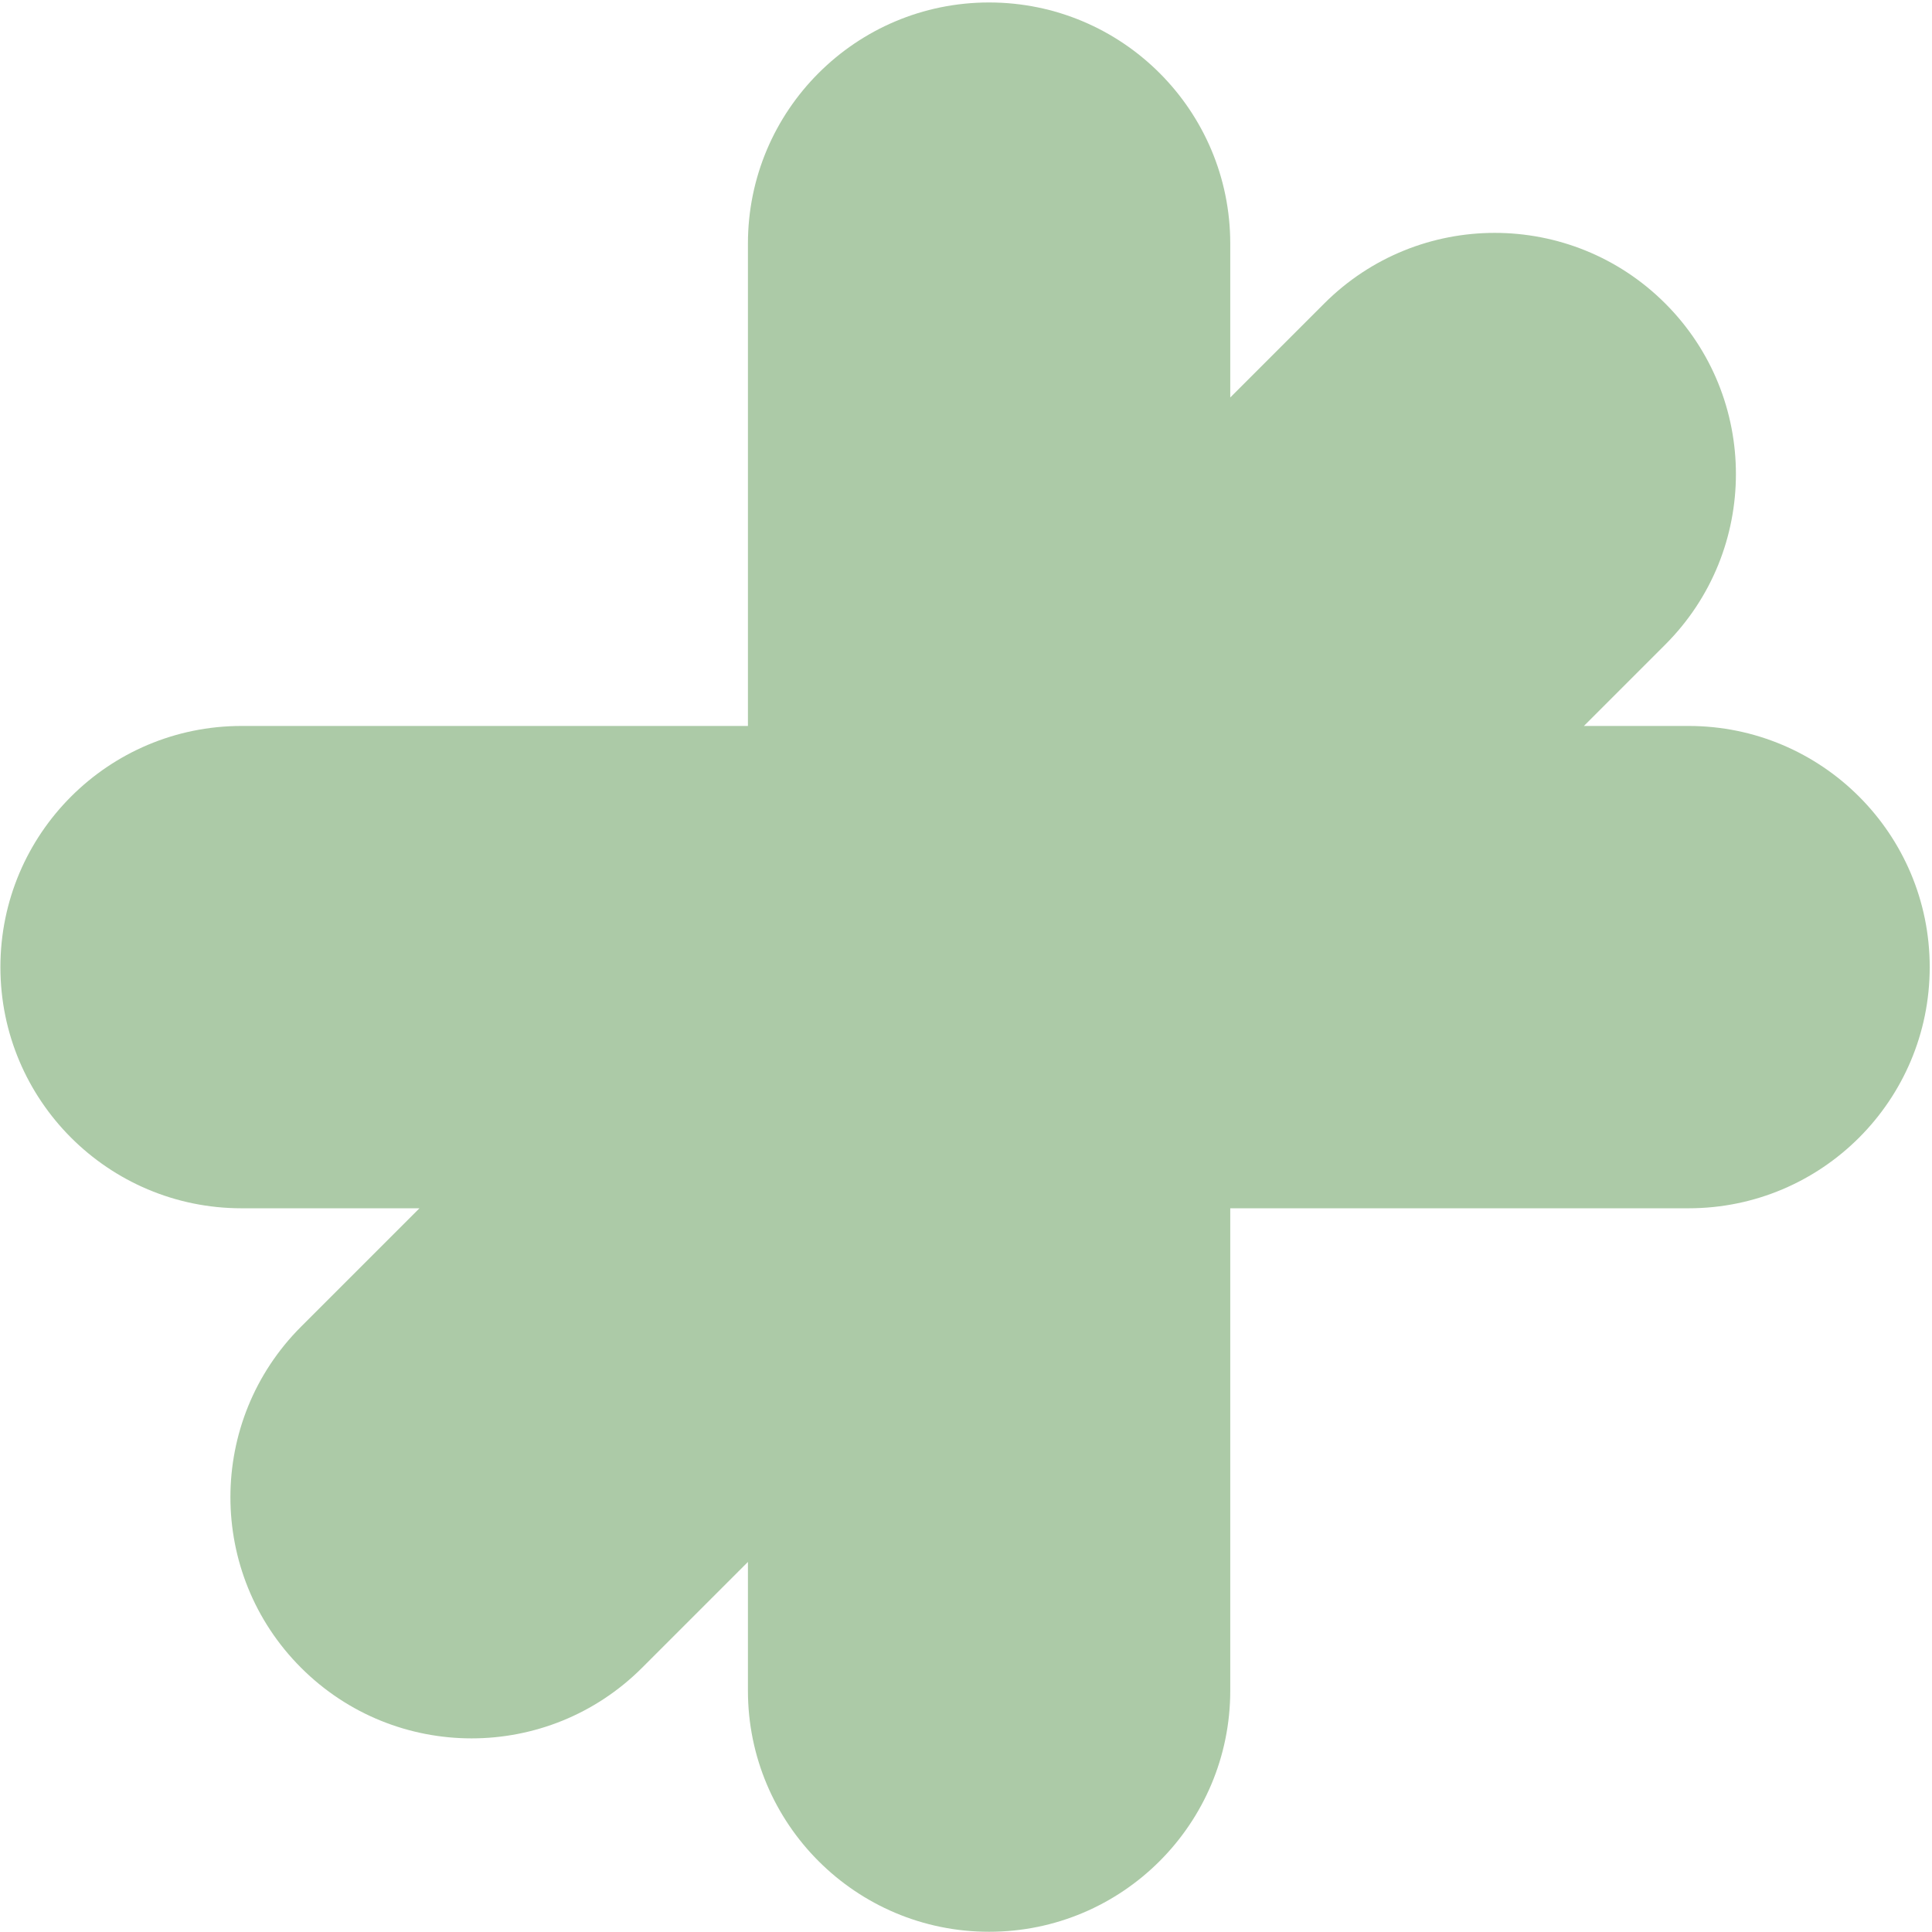 <svg xmlns="http://www.w3.org/2000/svg" width="718" height="718" viewBox="0 0 718 718" fill="none"><path fill-rule="evenodd" clip-rule="evenodd" d="M457.207 628.292C457.207 677.79 417.081 717.917 367.582 717.917C318.083 717.917 277.957 677.79 277.957 628.292V580.466L238.631 619.792C203.631 654.792 146.883 654.792 111.882 619.792C76.882 584.791 76.882 528.044 111.882 493.043L155.884 449.042H89.775C40.277 449.042 0.15 408.915 0.15 359.417C0.15 309.918 40.277 269.792 89.775 269.792L277.957 269.792L277.957 90.541C277.957 41.043 318.084 0.916 367.582 0.917C417.081 0.917 457.207 41.043 457.207 90.541V147.718L492.129 112.796C527.13 77.796 583.877 77.796 618.878 112.796C653.879 147.797 653.879 204.544 618.878 239.545L588.631 269.792H627.525C677.024 269.792 717.15 309.918 717.15 359.417C717.15 408.915 677.024 449.042 627.525 449.042L457.207 449.042L457.207 628.292Z" fill="#ACCAA7"></path></svg>